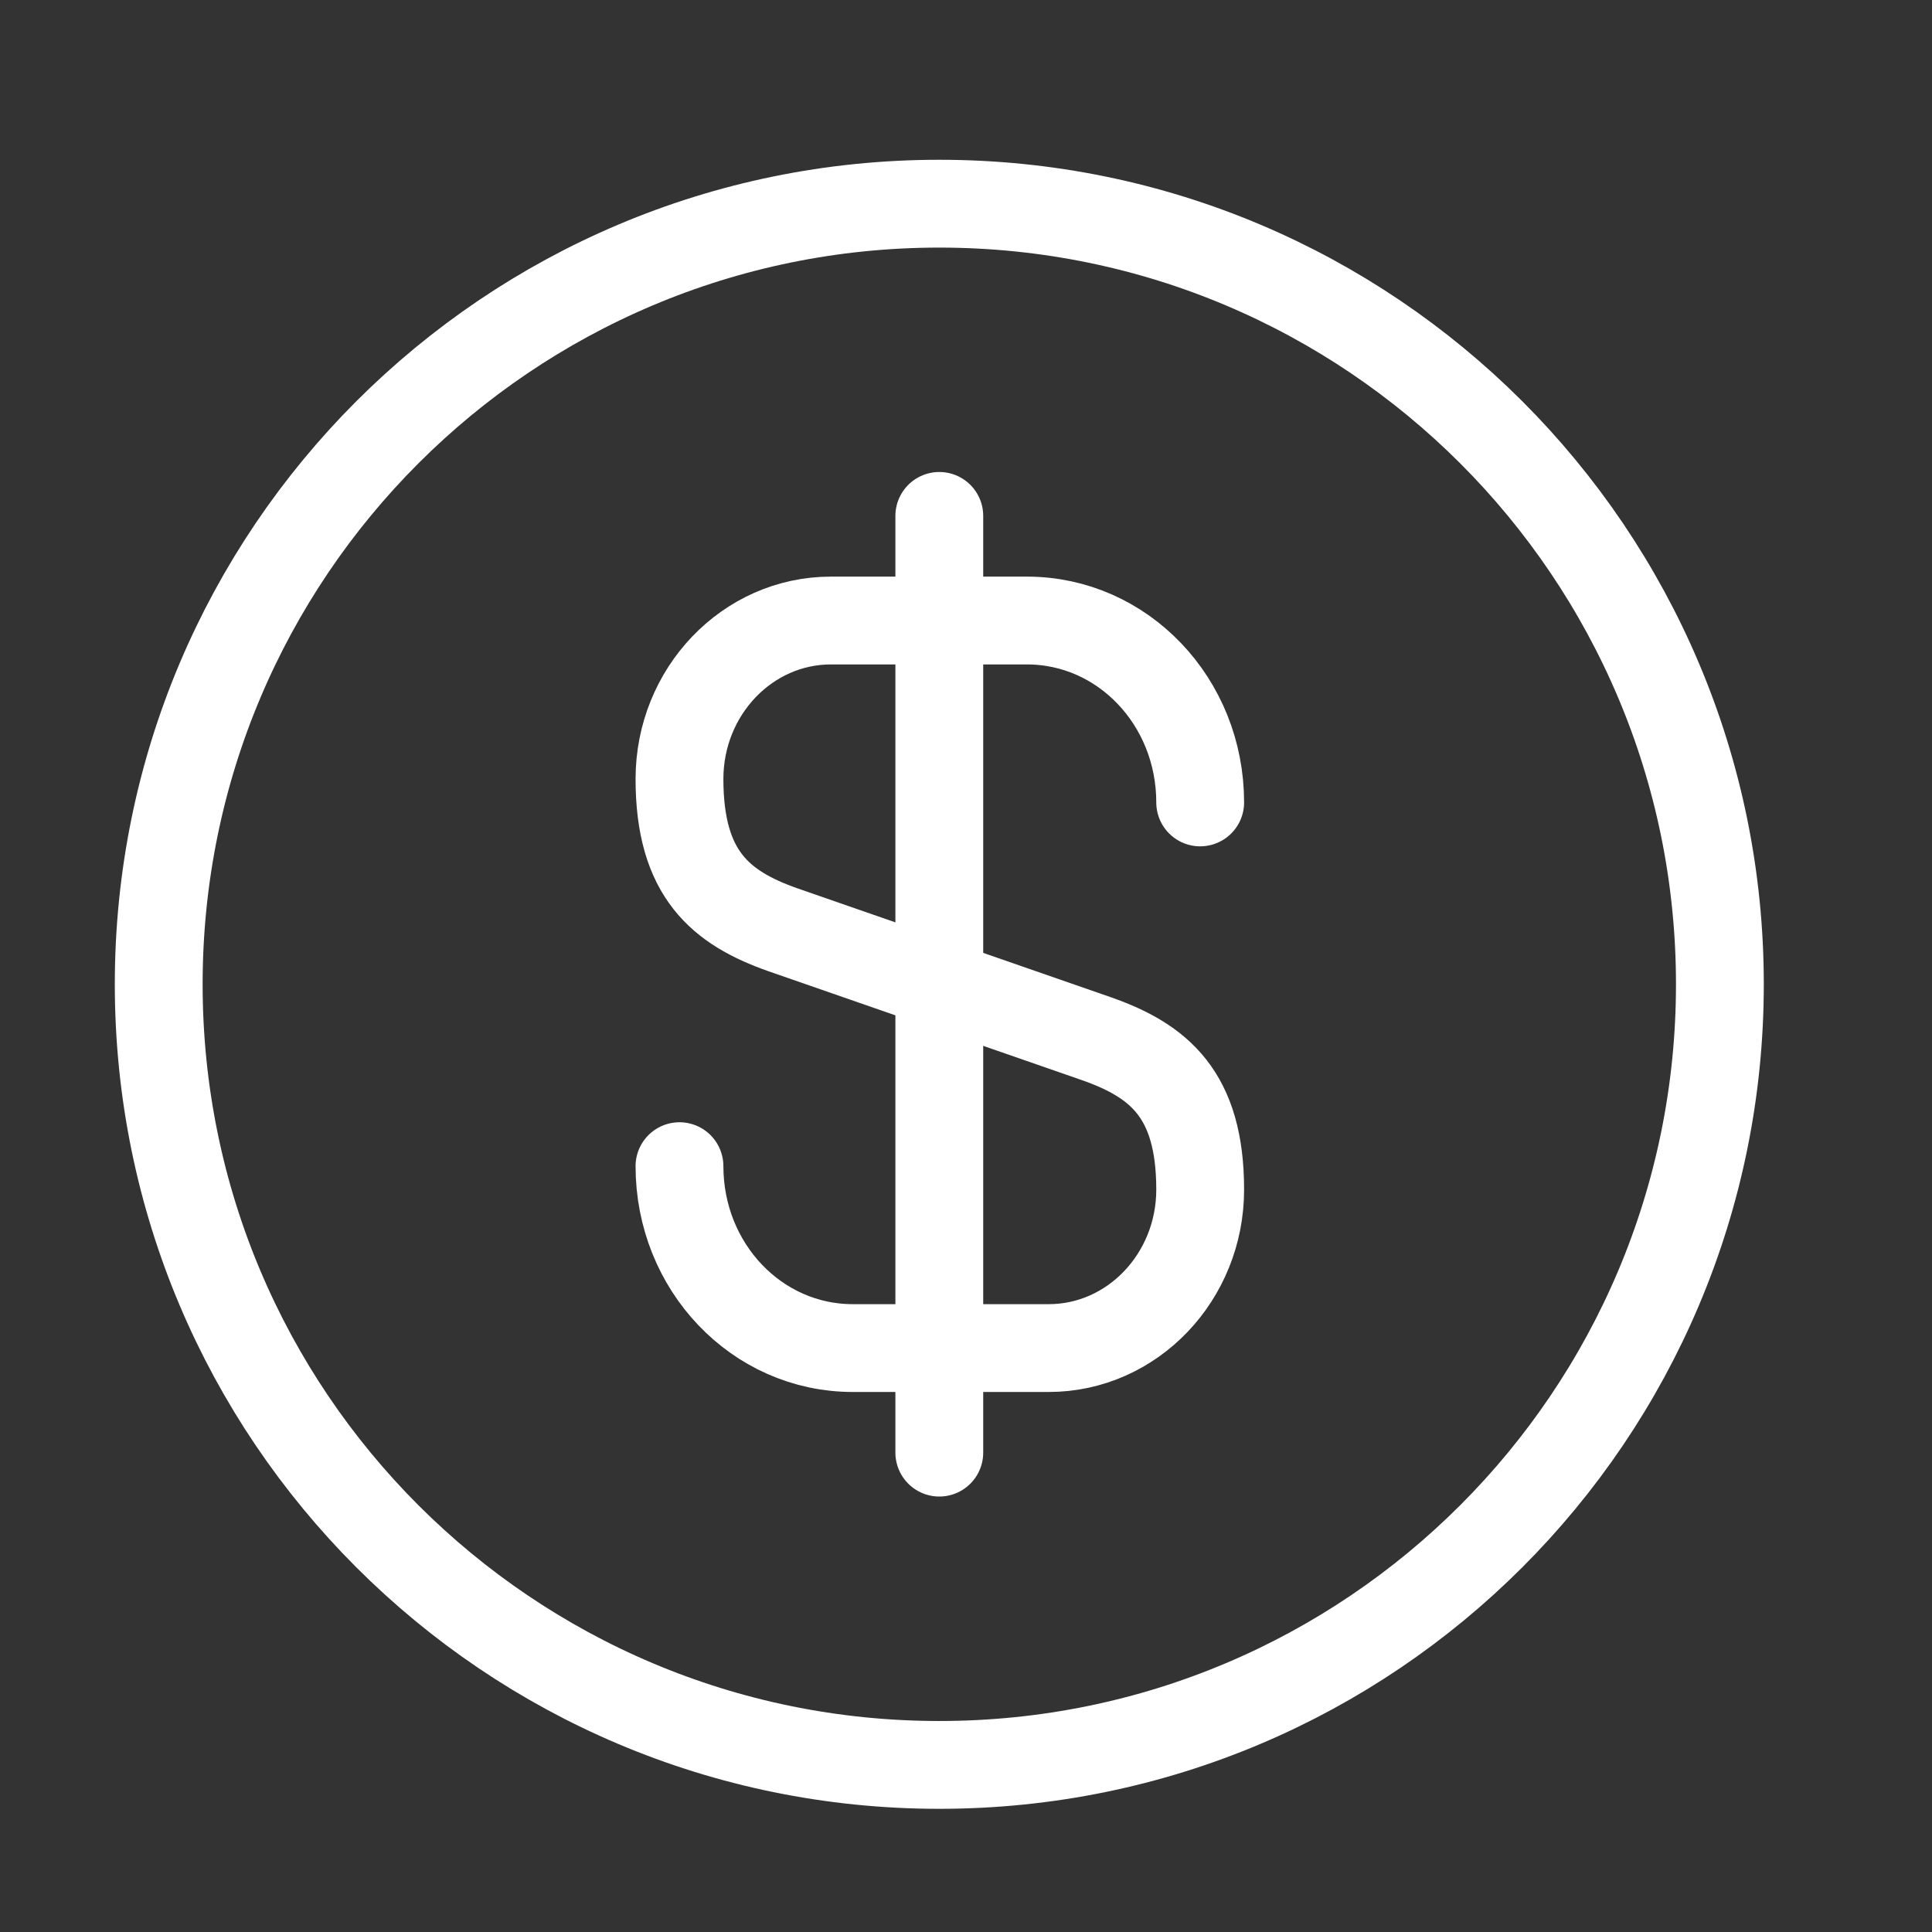 <svg width="33" height="33" viewBox="0 0 33 33" fill="none" xmlns="http://www.w3.org/2000/svg">
<rect x="0" y="0" width="33" height="33" fill="#333333" stroke="none"/>
<path d="M11.606 19.919C11.606 21.639 12.926 23.026 14.566 23.026H17.913C19.34 23.026 20.5 21.812 20.5 20.319C20.5 18.692 19.793 18.119 18.74 17.746L13.366 15.879C12.313 15.506 11.606 14.932 11.606 13.306C11.606 11.812 12.766 10.599 14.193 10.599H17.54C19.18 10.599 20.5 11.986 20.5 13.706" stroke="white" stroke-width="1.5" stroke-linecap="round" stroke-linejoin="round"/>
<path d="M16.044 8.812V24.812" stroke="white" stroke-width="1.5" stroke-linecap="round" stroke-linejoin="round"/>
<path d="M16.044 30.146C23.408 30.146 29.377 24.176 29.377 16.812C29.377 9.449 23.408 3.479 16.044 3.479C8.68 3.479 2.711 9.449 2.711 16.812C2.711 24.176 8.68 30.146 16.044 30.146Z" stroke="white" stroke-width="1.5" stroke-linecap="round" stroke-linejoin="round"/>
</svg>
